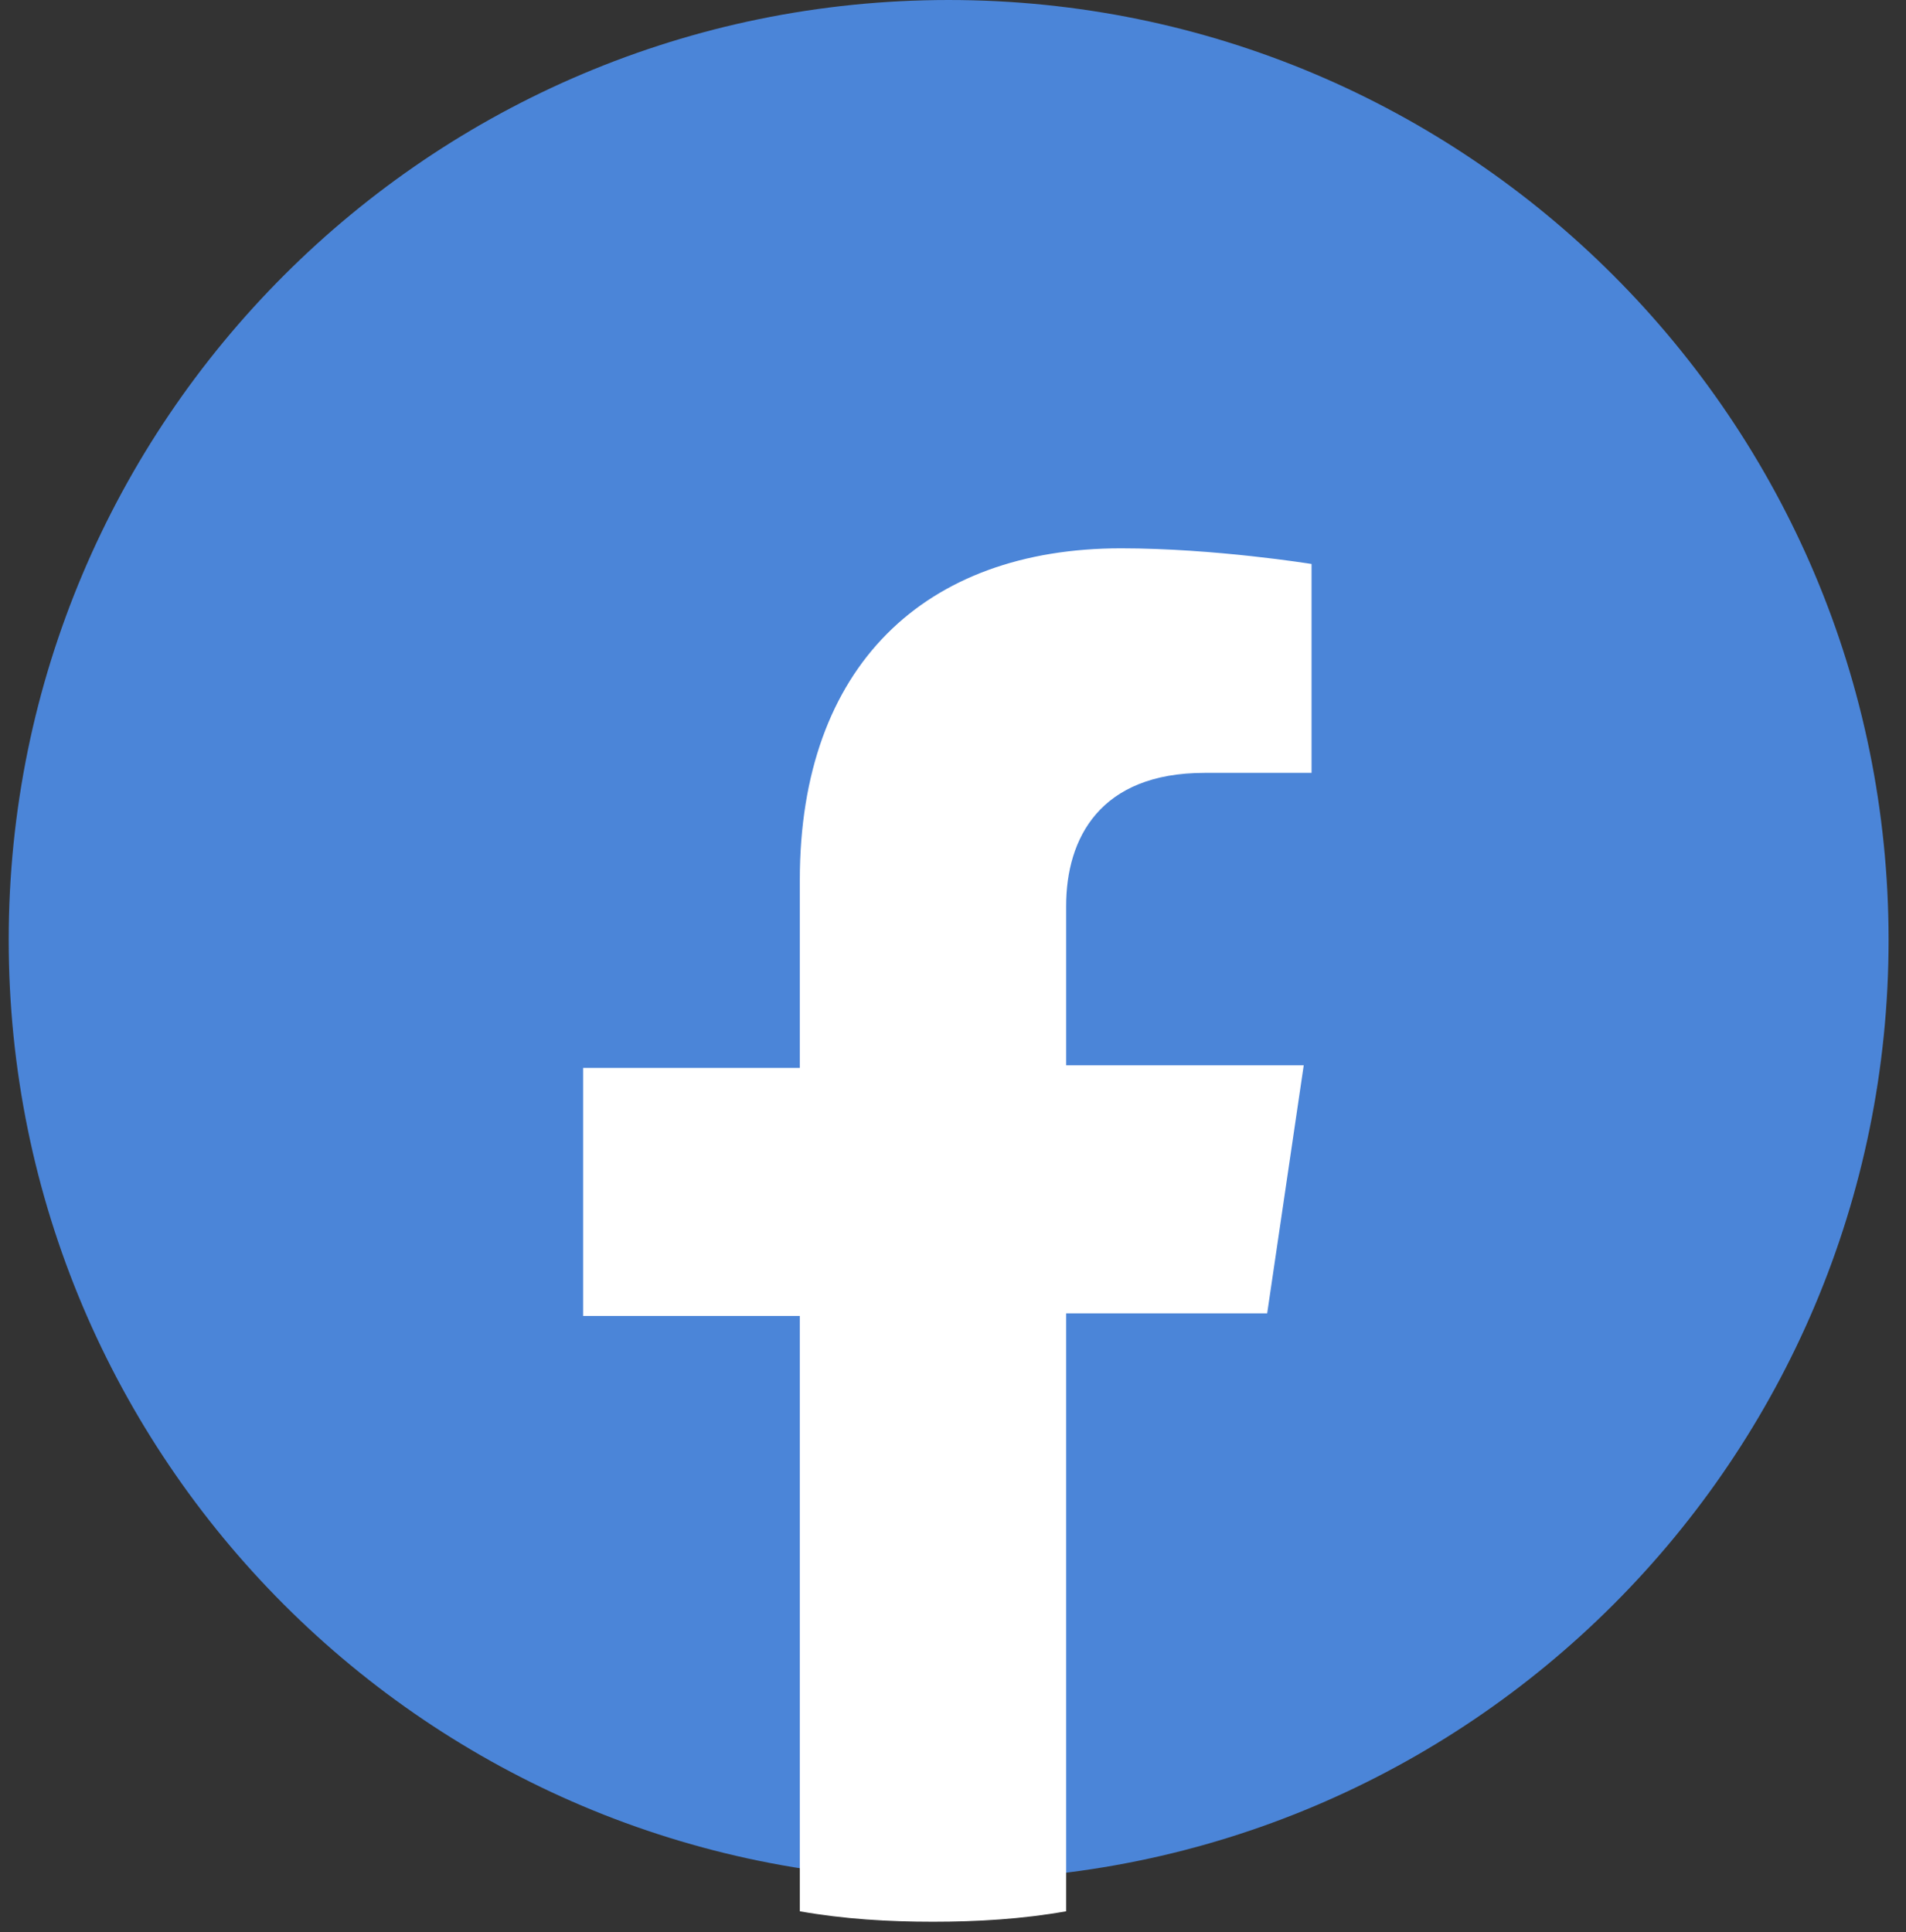 <svg xmlns="http://www.w3.org/2000/svg" width="73" height="74" fill="none"><rect width="100%" height="100%" fill="#333333" stroke="none"/><path fill="#4B85D8" d="M36.333 72c19.883 0 36-16.118 36-36s-16.117-36-36-36c-19.882 0-36 16.118-36 36s16.118 36 36 36Z"/><path fill="#fff" d="m48.533 50.3 1.4-9.5h-9.1v-6.1c0-2.6 1.3-5.1 5.3-5.1h4.1v-8s-3.7-.6-7.3-.6c-7.5 0-12.3 4.5-12.3 12.7v7.2h-8.3v9.5h8.3v22.8c1.7.3 3.4.4 5.1.4 1.7 0 3.4-.1 5.1-.4V50.3h7.7Z"/></svg>